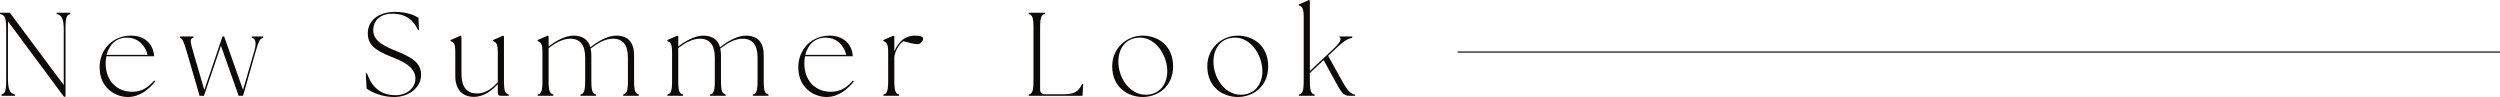 <?xml version="1.0" encoding="UTF-8"?><svg id="_レイヤー_1" xmlns="http://www.w3.org/2000/svg" viewBox="0 0 2105.73 81.71"><defs><style>.cls-1{fill:#0d0b0a;stroke-width:0px;}</style></defs><path class="cls-1" d="M6.7,18v48.2c0,10.4,2.3,12.6,6,13.4v1.1H1.2v-1.1c2.8-.7,4-2.4,4-11.6V23.4c0-9.2-1.6-10.9-5.2-11.6v-1.1h8.3l45.4,60.9V25.2c0-10.4-2.3-12.6-6-13.4v-1.1h11.5v1.1c-2.8.7-4,2.4-4,11.6v58.1h-1.3L6.7,18Z"/><path class="cls-1" d="M83.9,56.8c0-15.5,11.3-26.8,26.4-26.8,11.5,0,19,7.1,19.5,17.4h-40.2c-.4,1.9-.6,3.9-.6,6,0,14.5,9.2,23.9,22.4,23.9,8.1,0,13.4-3.7,18.5-9.5l.8.8c-5.6,7-13.3,13.1-23,13.1-11,0-23.8-8.1-23.8-24.9ZM124.2,46.2c-.8-5-5.9-14.5-17.4-14.5-8.6,0-14.8,5.6-17,14.5h34.4Z"/><path class="cls-1" d="M151.5,31.8v-1.1h11.4v1.1c-2.8.7-3,2.3-.4,11.1l9.6,32.9,15.3-45.1h1.4l15.9,45,9.5-32.8c1.9-6.5,1.3-10.4-2.2-11.1v-1.1h9.6v1.1c-2.6.9-3.6,2.3-6.1,11.1l-10.8,37.8h-3.7l-14.9-42.2-14.3,42.2h-3.7l-11-37.8c-2.6-8.8-3.6-10.2-5.6-11.1Z"/><path class="cls-1" d="M308.79,74.6l-.7-12.8,1-.1c3.4,9.6,9.6,18.5,24.3,18.5,9.1,0,16.5-6,16.5-14,0-10.2-11.5-14.9-20.4-18.4-13.5-5.3-19.7-10.2-19.7-19.7,0-11,9.3-18.1,22.9-18.1,11,0,17.3,3.4,19.8,5l.4,10.1-.8.2c-3.3-6.9-8.7-13.8-22-13.8-8.2,0-15.7,4.6-15.7,13.9,0,9.8,10.5,13.9,19.7,17.7,11.9,4.9,20.6,9.3,20.6,19.8,0,11.1-10.5,18.8-22.7,18.8-10.7,0-19-4.1-23.2-7.1Z"/><path class="cls-1" d="M383.49,64v-19c0-8.2-1-9.1-4-10.4v-.9l8.5-3.7.7.6v31.1c0,12.2,4.8,17,13.2,17,7.5,0,13.4-4.9,17.4-9.6v-24.1c0-8.2-1-9.1-4-10.4v-.9l8.5-3.7.7.6v37.4c0,9.2,1.2,10.9,4,11.6v1.1h-6.7c-1.8,0-2.5-.7-2.5-4v-5.8c-4.5,4.9-11.5,10.7-20.1,10.7-10.4,0-15.7-6.9-15.7-17.6Z"/><path class="cls-1" d="M452.89,79.61c2.8-.7,4-2.4,4-11.6v-23c0-8.2-1-9.1-4-10.4v-.9l8.5-3.7.7.6v8.5c6.5-4.9,14.3-9.1,20.9-9.1,7.8,0,12.5,3.4,14.3,9.8,6.6-5.3,14.8-9.8,21.7-9.8,10.3,0,15.1,5.9,15.1,16.7v21.3c0,9.2,1.2,10.9,4,11.6v1.1h-13.2v-1.1c2.8-.7,4-2.4,4-11.6v-19.5c0-10.9-4.5-15.9-12.6-15.9-6.8,0-13.2,4-18.8,8.3.4,1.8.6,3.7.6,5.8v21.3c0,9.2,1.2,10.9,4,11.6v1.1h-13.2v-1.1c2.8-.7,4-2.4,4-11.6v-19.5c0-10.9-4.5-15.9-12.6-15.9-6.5,0-12.8,3.8-18.2,7.9v27.5c0,9.2,1.2,10.9,4,11.6v1.1h-13.2v-1.1Z"/><path class="cls-1" d="M562.09,79.61c2.8-.7,4-2.4,4-11.6v-23c0-8.2-1-9.1-4-10.4v-.9l8.5-3.7.7.6v8.5c6.5-4.9,14.3-9.1,20.9-9.1,7.8,0,12.5,3.4,14.3,9.8,6.6-5.3,14.8-9.8,21.7-9.8,10.3,0,15.1,5.9,15.1,16.7v21.3c0,9.2,1.2,10.9,4,11.6v1.1h-13.2v-1.1c2.8-.7,4-2.4,4-11.6v-19.5c0-10.9-4.5-15.9-12.6-15.9-6.8,0-13.2,4-18.8,8.3.4,1.8.6,3.7.6,5.8v21.3c0,9.2,1.2,10.9,4,11.6v1.1h-13.2v-1.1c2.8-.7,4-2.4,4-11.6v-19.5c0-10.9-4.5-15.9-12.6-15.9-6.5,0-12.8,3.8-18.2,7.9v27.5c0,9.2,1.2,10.9,4,11.6v1.1h-13.2v-1.1Z"/><path class="cls-1" d="M672.39,56.8c0-15.5,11.3-26.8,26.4-26.8,11.5,0,19,7.1,19.5,17.4h-40.2c-.4,1.9-.6,3.9-.6,6,0,14.5,9.2,23.9,22.4,23.9,8.1,0,13.4-3.7,18.5-9.5l.8.8c-5.6,7-13.3,13.1-23,13.1-11,0-23.8-8.1-23.8-24.9ZM712.69,46.2c-.8-5-5.9-14.5-17.4-14.5-8.6,0-14.8,5.6-17,14.5h34.4Z"/><path class="cls-1" d="M744.09,79.61c2.8-.7,4-2.4,4-11.6v-23c0-8.2-1-9.1-4-10.4v-.9l8.5-3.7.7.6v12.7c1.6-4.2,4.5-8,7.1-10,2.5-1.9,5.8-3.3,10.5-3.3s6.7,1.2,6.7,2.4c0,2.1-2.2,4.8-4.9,4.8-2.4,0-6.6-1.1-11.9-2.5-3.4,2.1-7.1,8.8-7.5,13.4v19.9c0,9.2,1.2,10.9,4,11.6v1.1h-13.2v-1.1Z"/><path class="cls-1" d="M866.49,80.71v-1.1c2.8-.7,4-2.4,4-11.6V23.4c0-9.2-1.2-10.9-4-11.6v-1.1h13.6v1.1c-2.8.7-4,2.4-4,11.6v52c0,2.6,1.4,4,4,4h16c9,0,12.4-2.4,15.4-8.8l.9.2-.6,9.9h-45.3Z"/><path class="cls-1" d="M936.79,55.8c0-15.1,12-25.8,25.7-25.8,12.4,0,25.6,8,25.6,25.9s-13.8,25.8-25.6,25.8c-12.4,0-25.7-8.1-25.7-25.9ZM983.19,59.9c0-13.1-9.5-28.2-22.9-28.2-11.8,0-18.3,8.7-18.3,20.3,0,13.7,9.6,27.8,23,27.8,11.6,0,18.2-8.7,18.2-19.9Z"/><path class="cls-1" d="M1016.89,55.8c0-15.1,12-25.8,25.7-25.8,12.4,0,25.6,8,25.6,25.9s-13.8,25.8-25.6,25.8c-12.4,0-25.7-8.1-25.7-25.9ZM1063.29,59.9c0-13.1-9.5-28.2-22.9-28.2-11.8,0-18.3,8.7-18.3,20.3,0,13.7,9.6,27.8,23,27.8,11.6,0,18.2-8.7,18.2-19.9Z"/><path class="cls-1" d="M1094.09,79.61c2.8-.7,4-2.4,4-11.6V15c0-8.2-1-9.1-4-10.4v-.9l8.5-3.7.7.6v59.2l19-17.8c6.8-6.3,8.2-9.5,5.8-10.8v-.5h10.9v1.1c-2.9.9-5.5,1.3-12.2,7.6l-8.1,7.6,11.4,20.6c3.9,7.1,7,11.5,11.3,12.1v1h-5c-4.9,0-6.6-3-11.6-12l-9.9-18.1-11.6,10.9v6.5c0,9.2,1.2,10.9,4,11.6v1.1h-13.2v-1.1Z"/><rect class="cls-1" x="1227.74" y="43.35" width="877.99" height="1"/></svg>